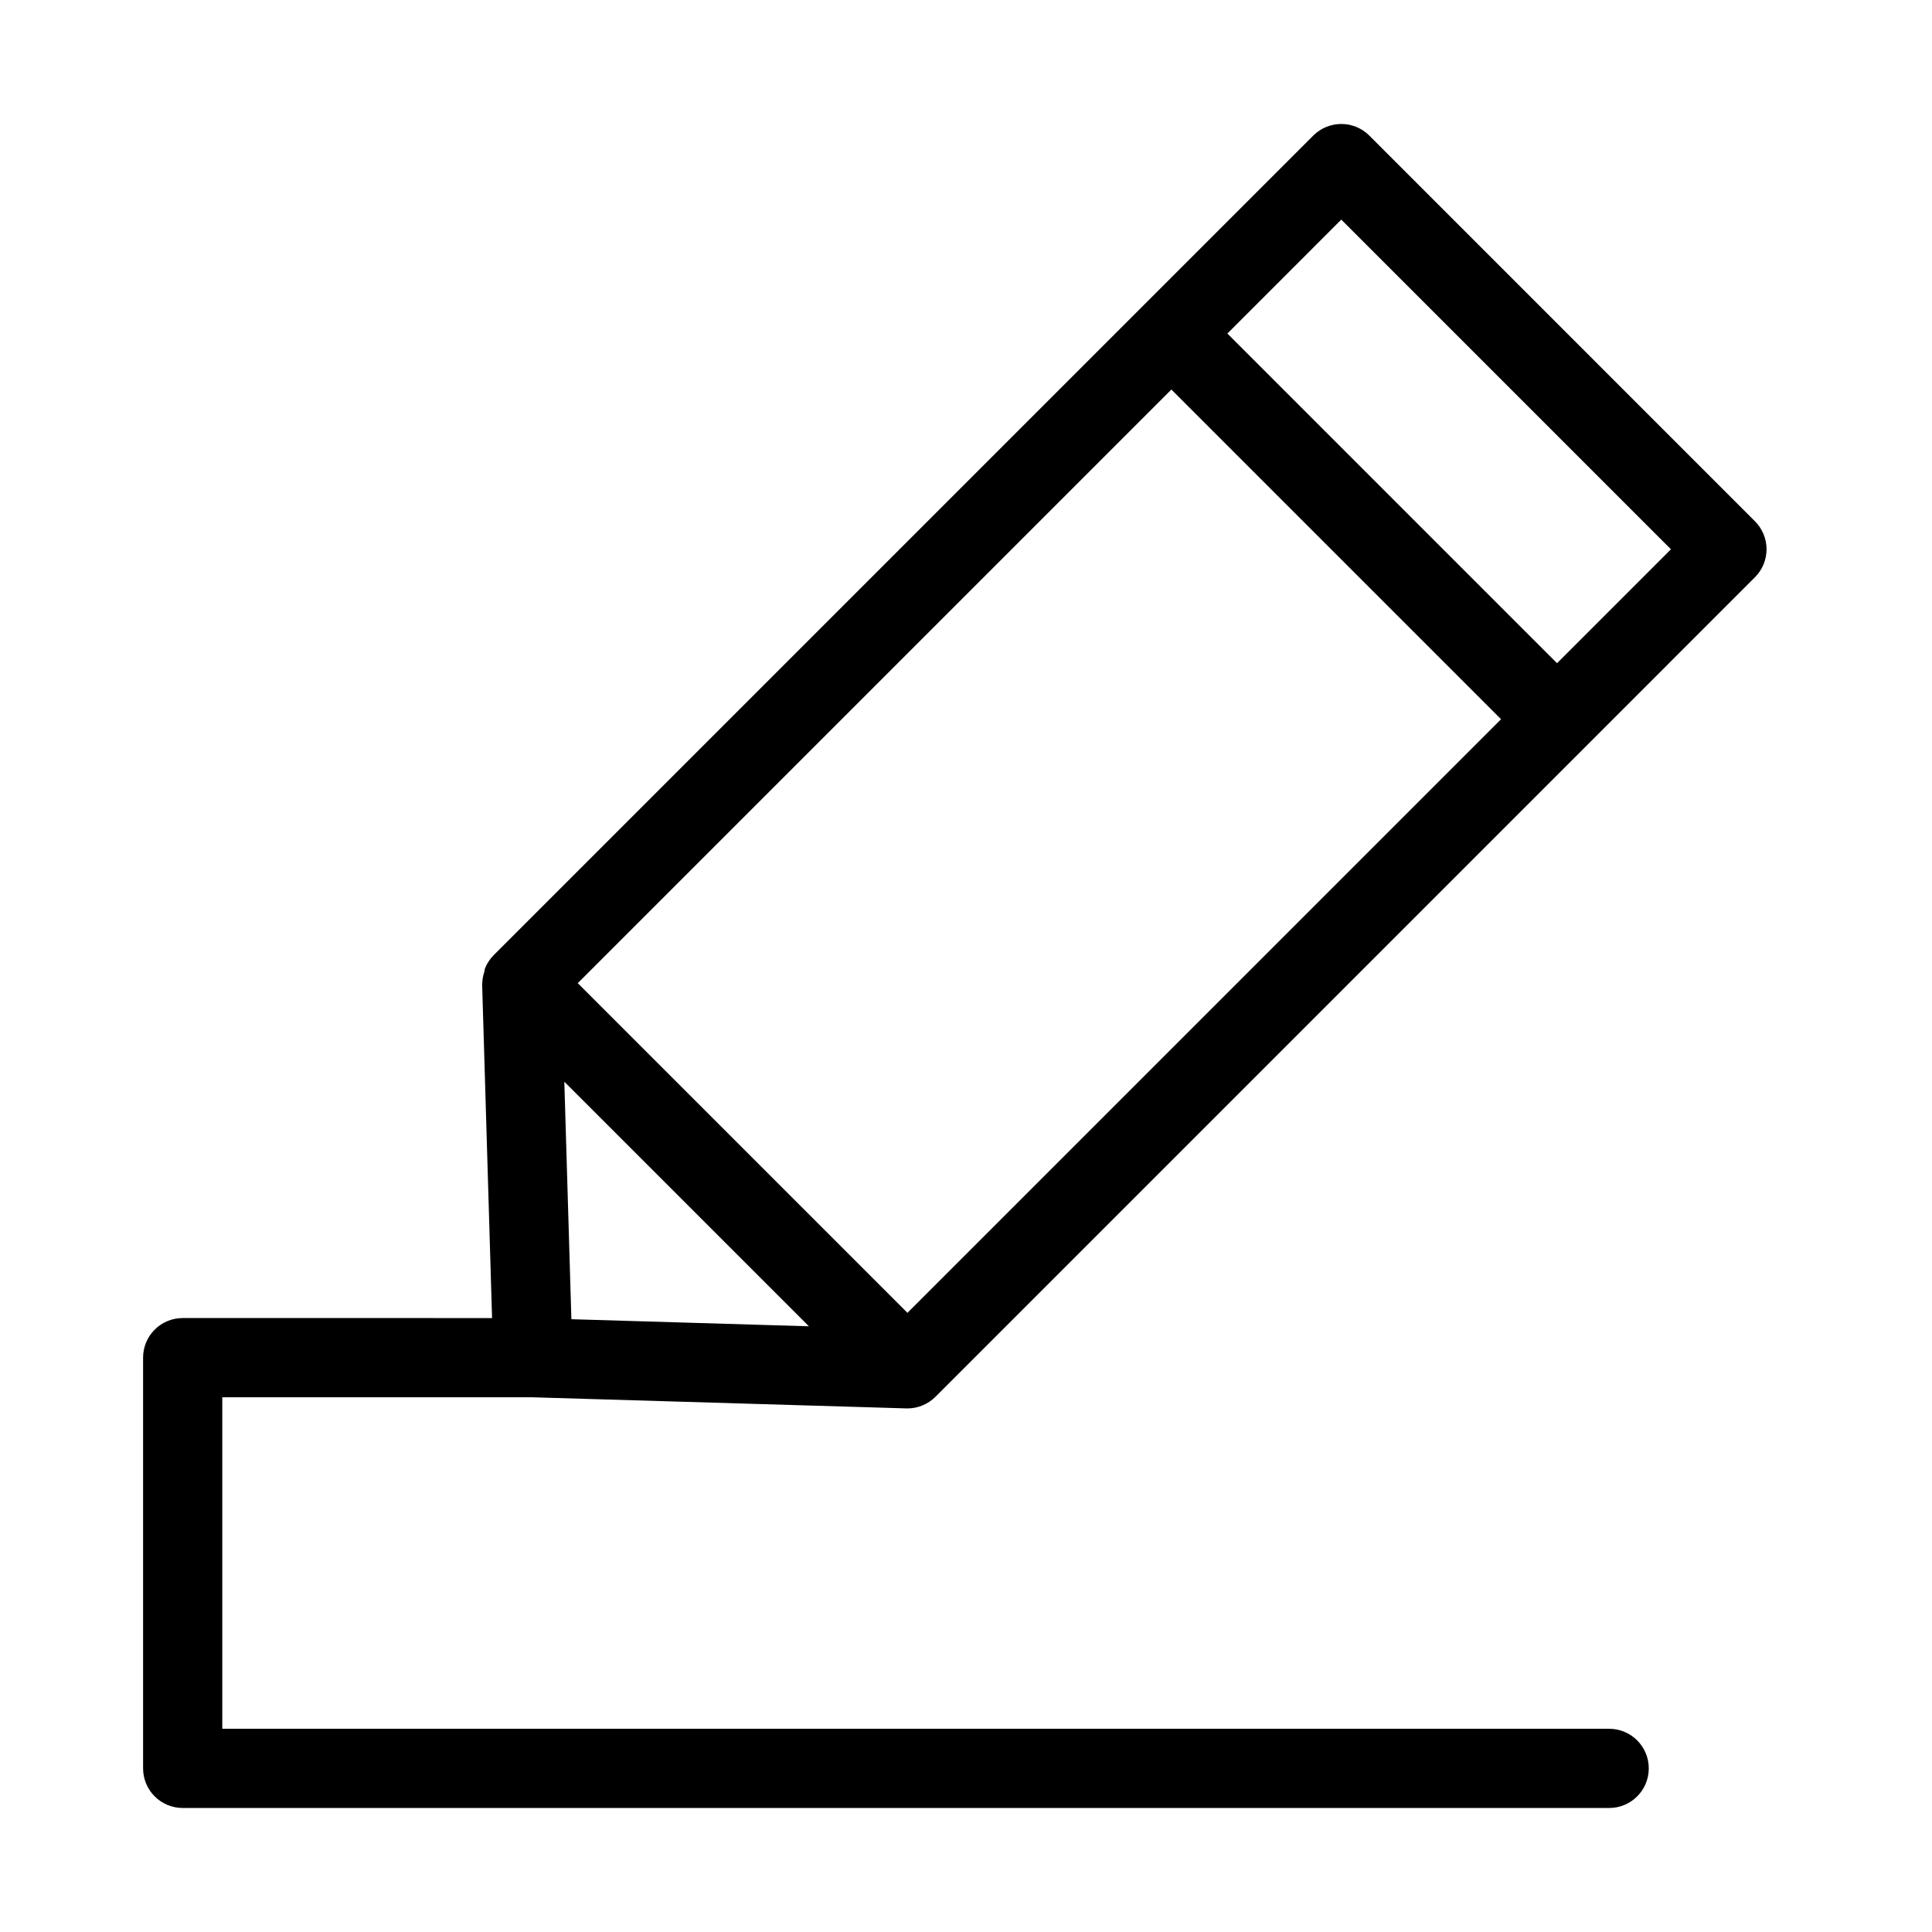 <?xml version="1.0" encoding="UTF-8"?>
<!-- Uploaded to: SVG Repo, www.svgrepo.com, Generator: SVG Repo Mixer Tools -->
<svg fill="#000000" width="800px" height="800px" version="1.1" viewBox="144 144 512 512" xmlns="http://www.w3.org/2000/svg">
 <path d="m181.92 503.8v108.84c0 2.785 1.105 5.453 3.074 7.422s4.641 3.074 7.422 3.074h378.03c5.797 0 10.496-4.699 10.496-10.496s-4.699-10.496-10.496-10.496h-367.54v-87.848h82.172l99.09 2.945 0.309 0.004v0.004c2.781-0.008 5.449-1.113 7.422-3.078l217.18-217.19c1.969-1.965 3.074-4.637 3.074-7.422 0-2.781-1.105-5.453-3.074-7.418l-102.2-102.21v-0.004c-1.969-1.969-4.637-3.074-7.422-3.074-2.781 0-5.453 1.105-7.422 3.074l-217.19 217.19c-1 1-1.789 2.199-2.312 3.516-0.113 0.281-0.086 0.602-0.172 0.891-0.352 1.02-0.539 2.086-0.559 3.164 0 0.055-0.031 0.109-0.027 0.164l2.629 88.449-81.988-0.004c-2.781 0-5.453 1.105-7.422 3.074s-3.074 4.637-3.074 7.422zm272.51-256.57 87.363 87.367-157.31 157.32-87.371-87.367zm-96.066 248.25-62.941-1.875-1.871-62.938zm141.09-293.28 87.359 87.367-30.184 30.188-87.359-87.367z"/>
</svg>